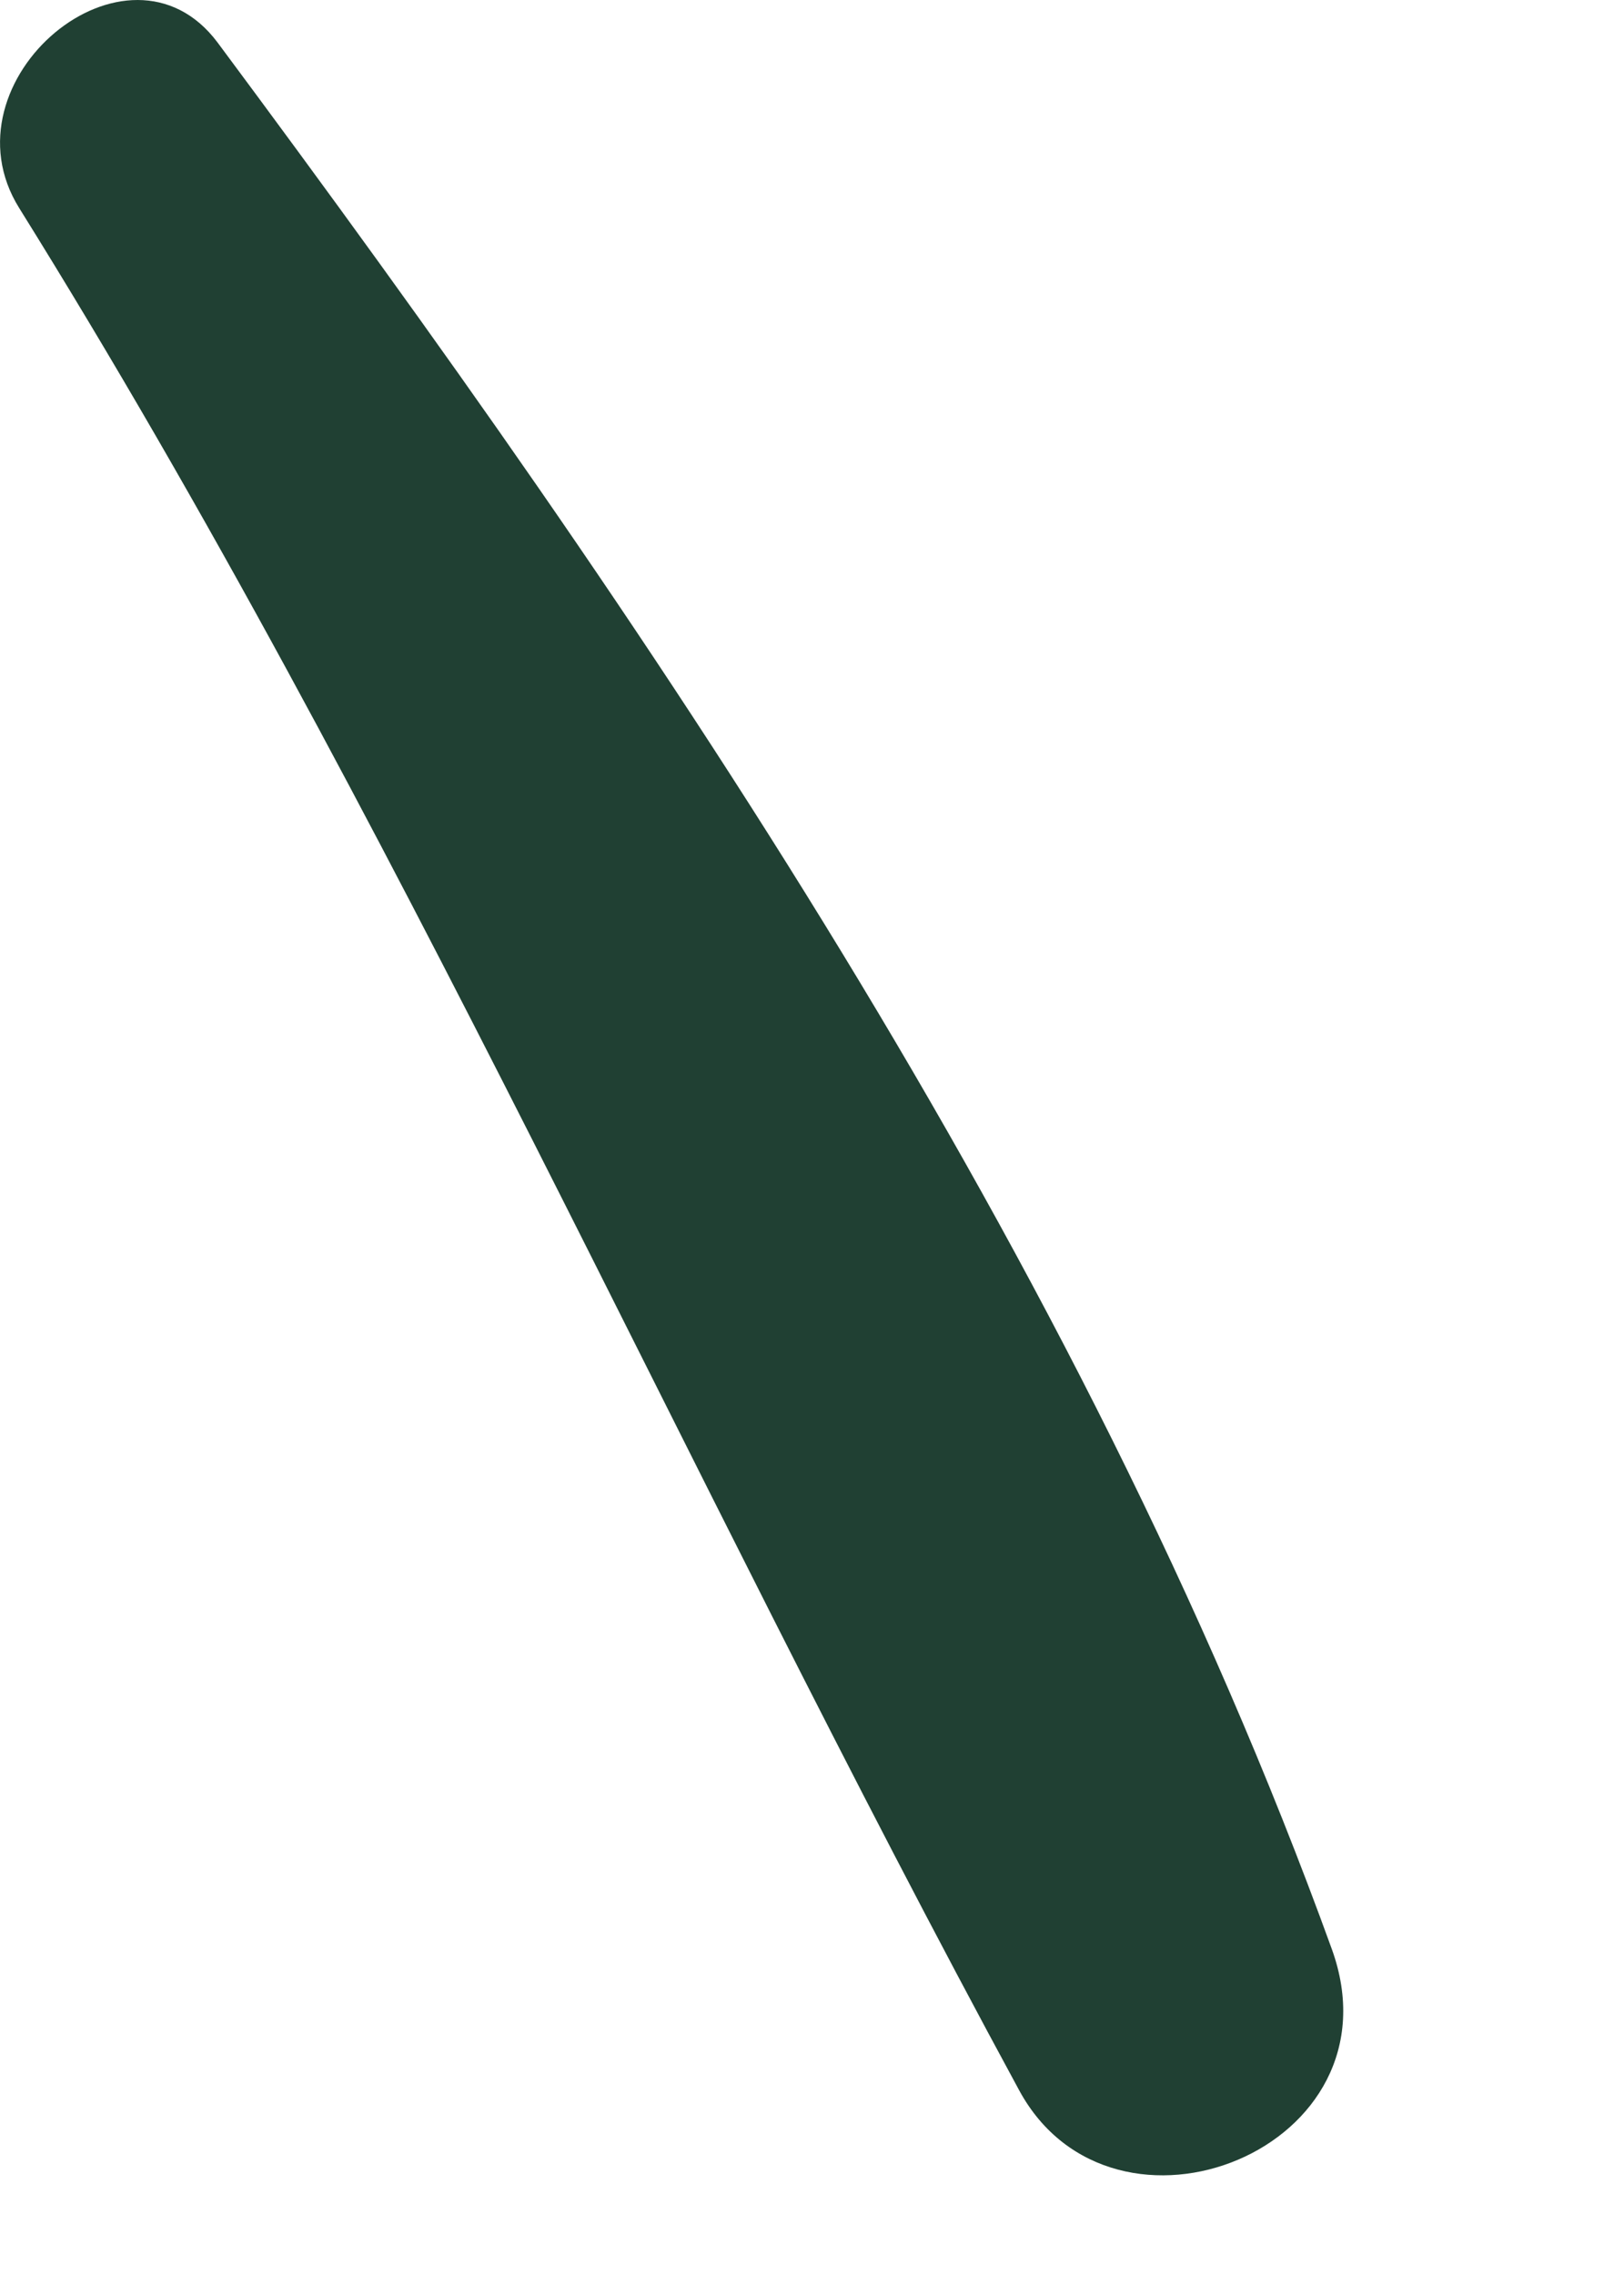 <?xml version="1.0" encoding="utf-8"?>
<svg xmlns="http://www.w3.org/2000/svg" fill="none" height="100%" overflow="visible" preserveAspectRatio="none" style="display: block;" viewBox="0 0 5 7" width="100%">
<path d="M0.059 0.64C1.22 2.503 2.091 4.504 3.138 6.432C3.428 6.966 4.324 6.612 4.1 5.996C3.324 3.856 1.996 1.914 0.67 0.131C0.395 -0.237 -0.186 0.247 0.059 0.64Z" fill="#204033" id="XMLID_147_"/>
</svg>